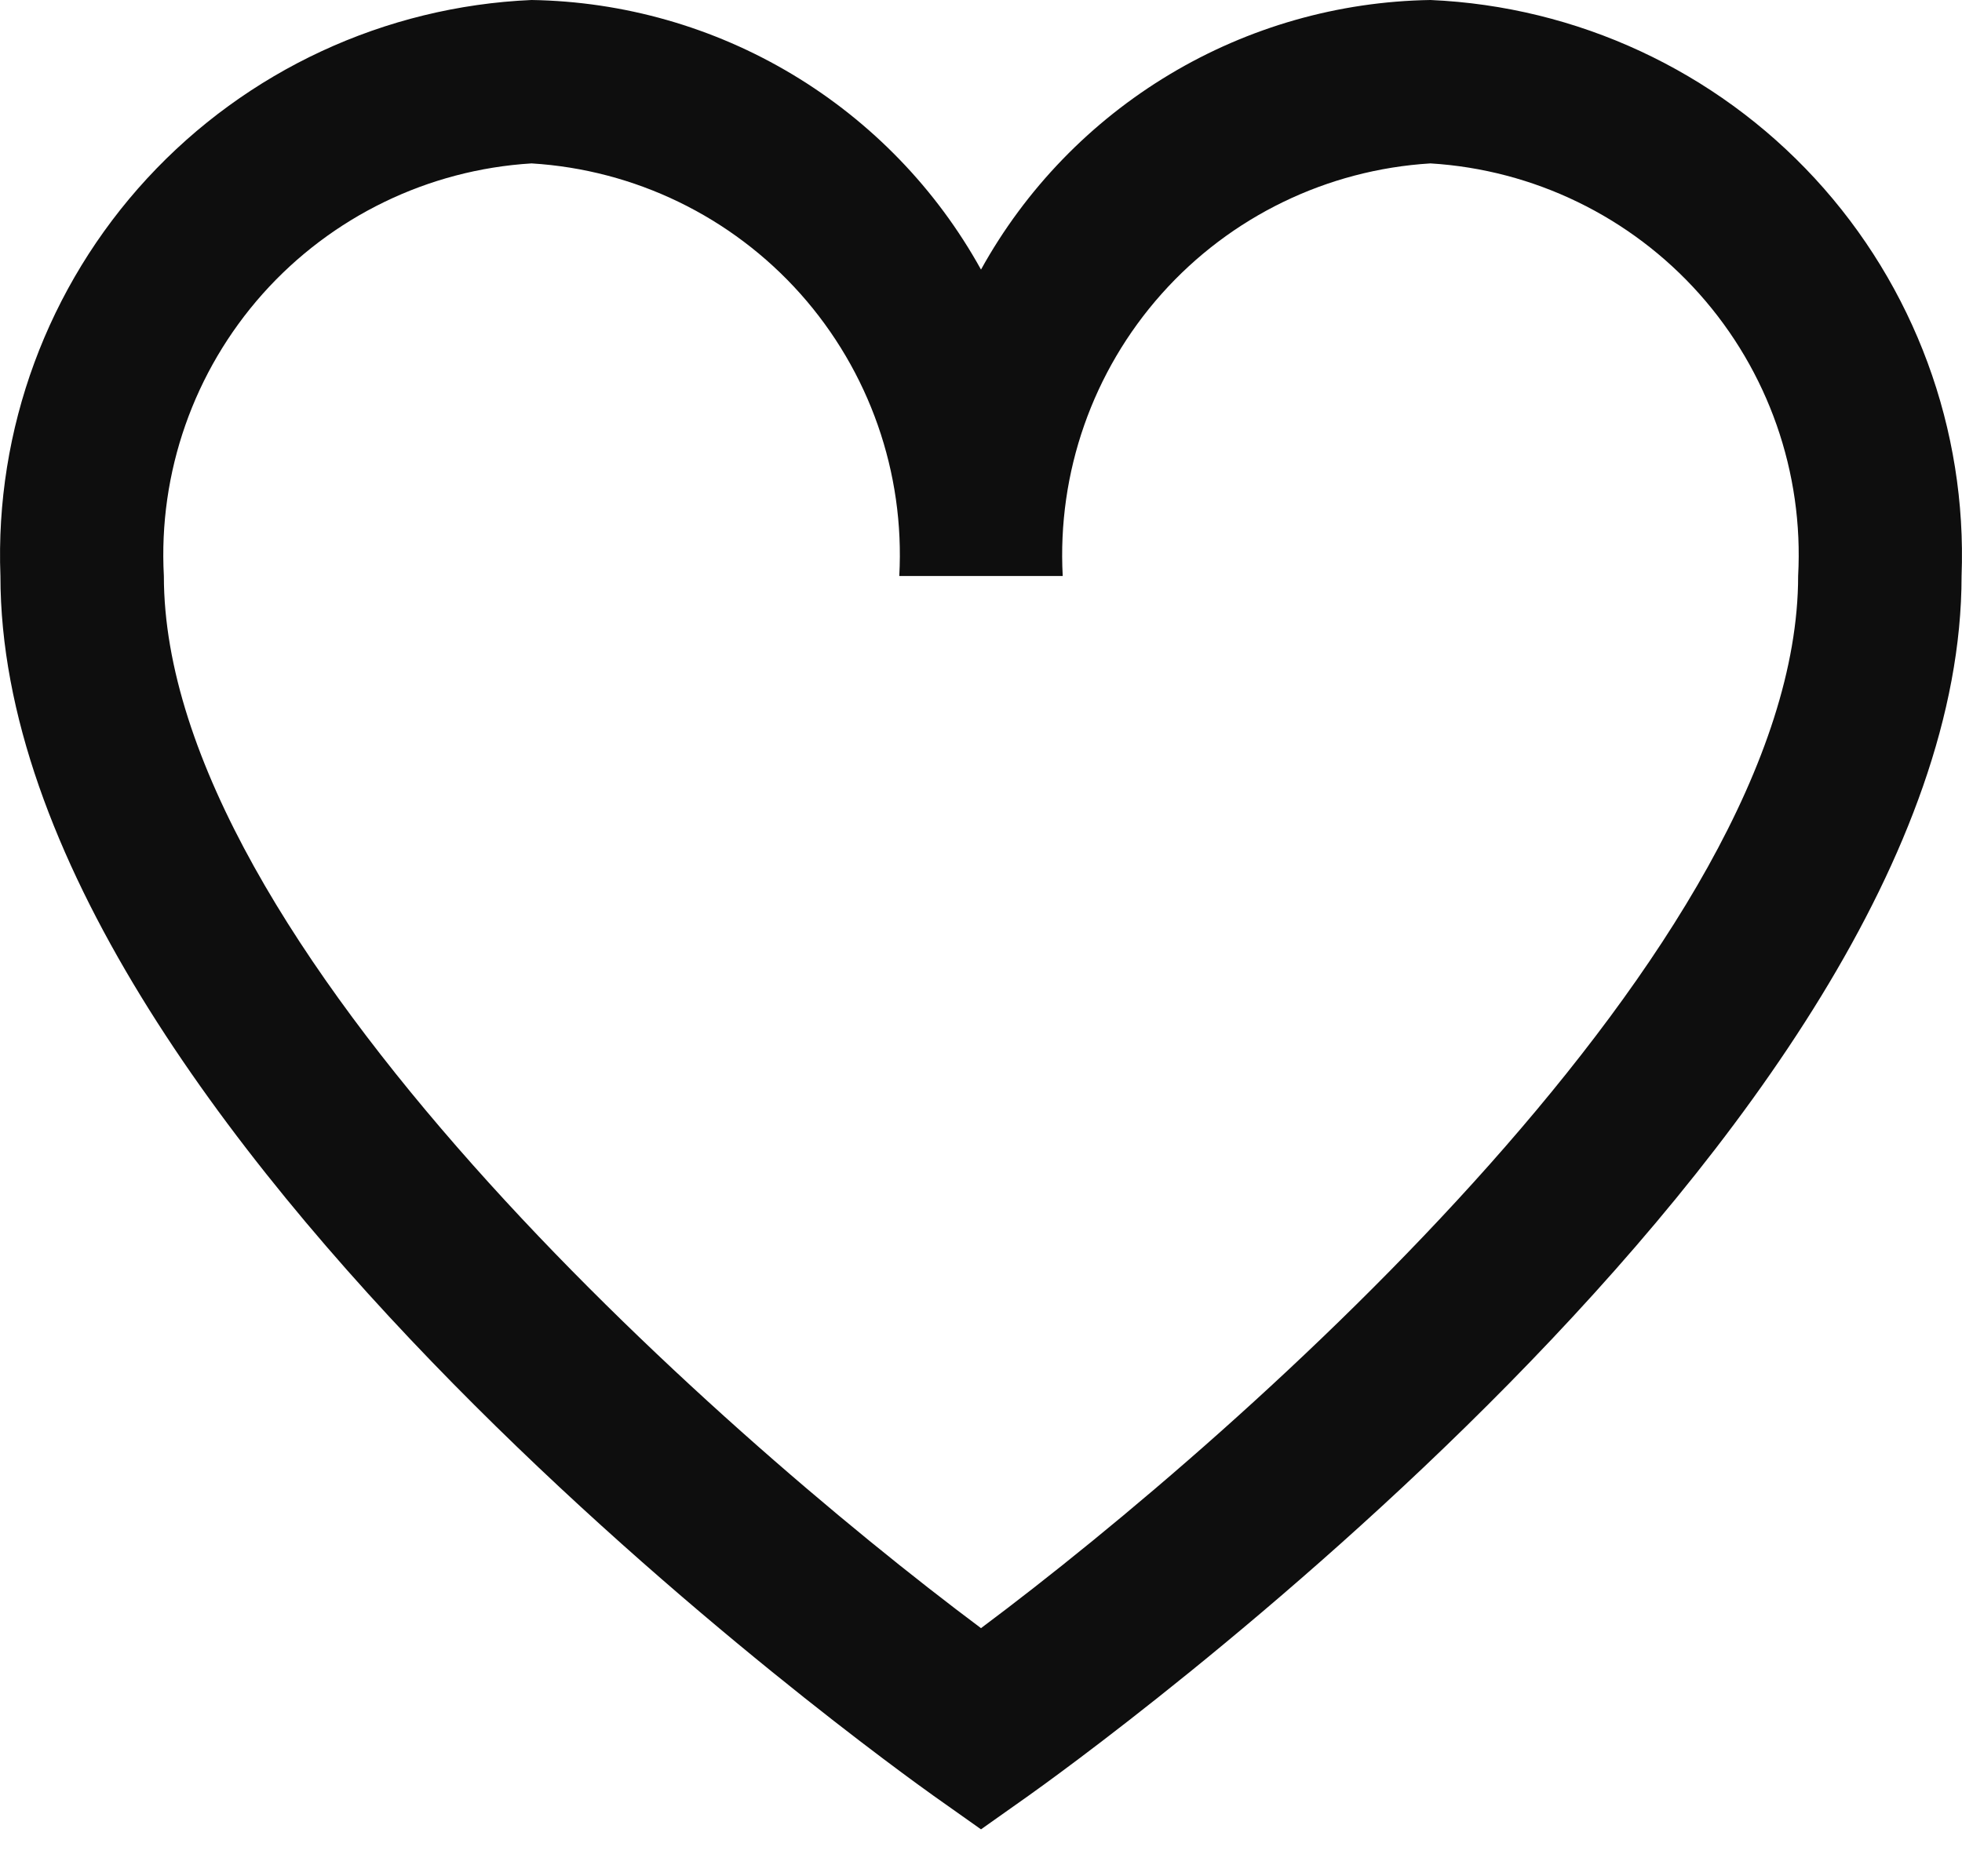 <?xml version="1.0" encoding="UTF-8"?> <svg xmlns="http://www.w3.org/2000/svg" width="23" height="22" viewBox="0 0 23 22" fill="none"><path d="M16.769 0C15.69 0.017 14.635 0.318 13.71 0.873C12.785 1.428 12.022 2.217 11.5 3.161C10.978 2.217 10.215 1.428 9.29 0.873C8.365 0.318 7.31 0.017 6.231 0C4.512 0.075 2.892 0.827 1.725 2.092C0.558 3.358 -0.06 5.034 0.005 6.754C0.005 13.244 10.5 20.739 10.946 21.058L11.5 21.45L12.054 21.058C12.5 20.741 22.995 13.244 22.995 6.754C23.06 5.034 22.442 3.358 21.275 2.092C20.108 0.827 18.488 0.075 16.769 0ZM11.5 19.091C8.384 16.763 1.921 11.044 1.921 6.754C1.855 5.541 2.272 4.353 3.079 3.446C3.887 2.54 5.02 1.99 6.231 1.916C7.443 1.99 8.576 2.54 9.384 3.446C10.191 4.353 10.608 5.541 10.542 6.754H12.458C12.393 5.541 12.809 4.353 13.617 3.446C14.424 2.54 15.557 1.99 16.769 1.916C17.98 1.99 19.113 2.54 19.921 3.446C20.729 4.353 21.145 5.541 21.079 6.754C21.079 11.046 14.616 16.763 11.5 19.091Z" fill="#0E0E0E"></path></svg> 